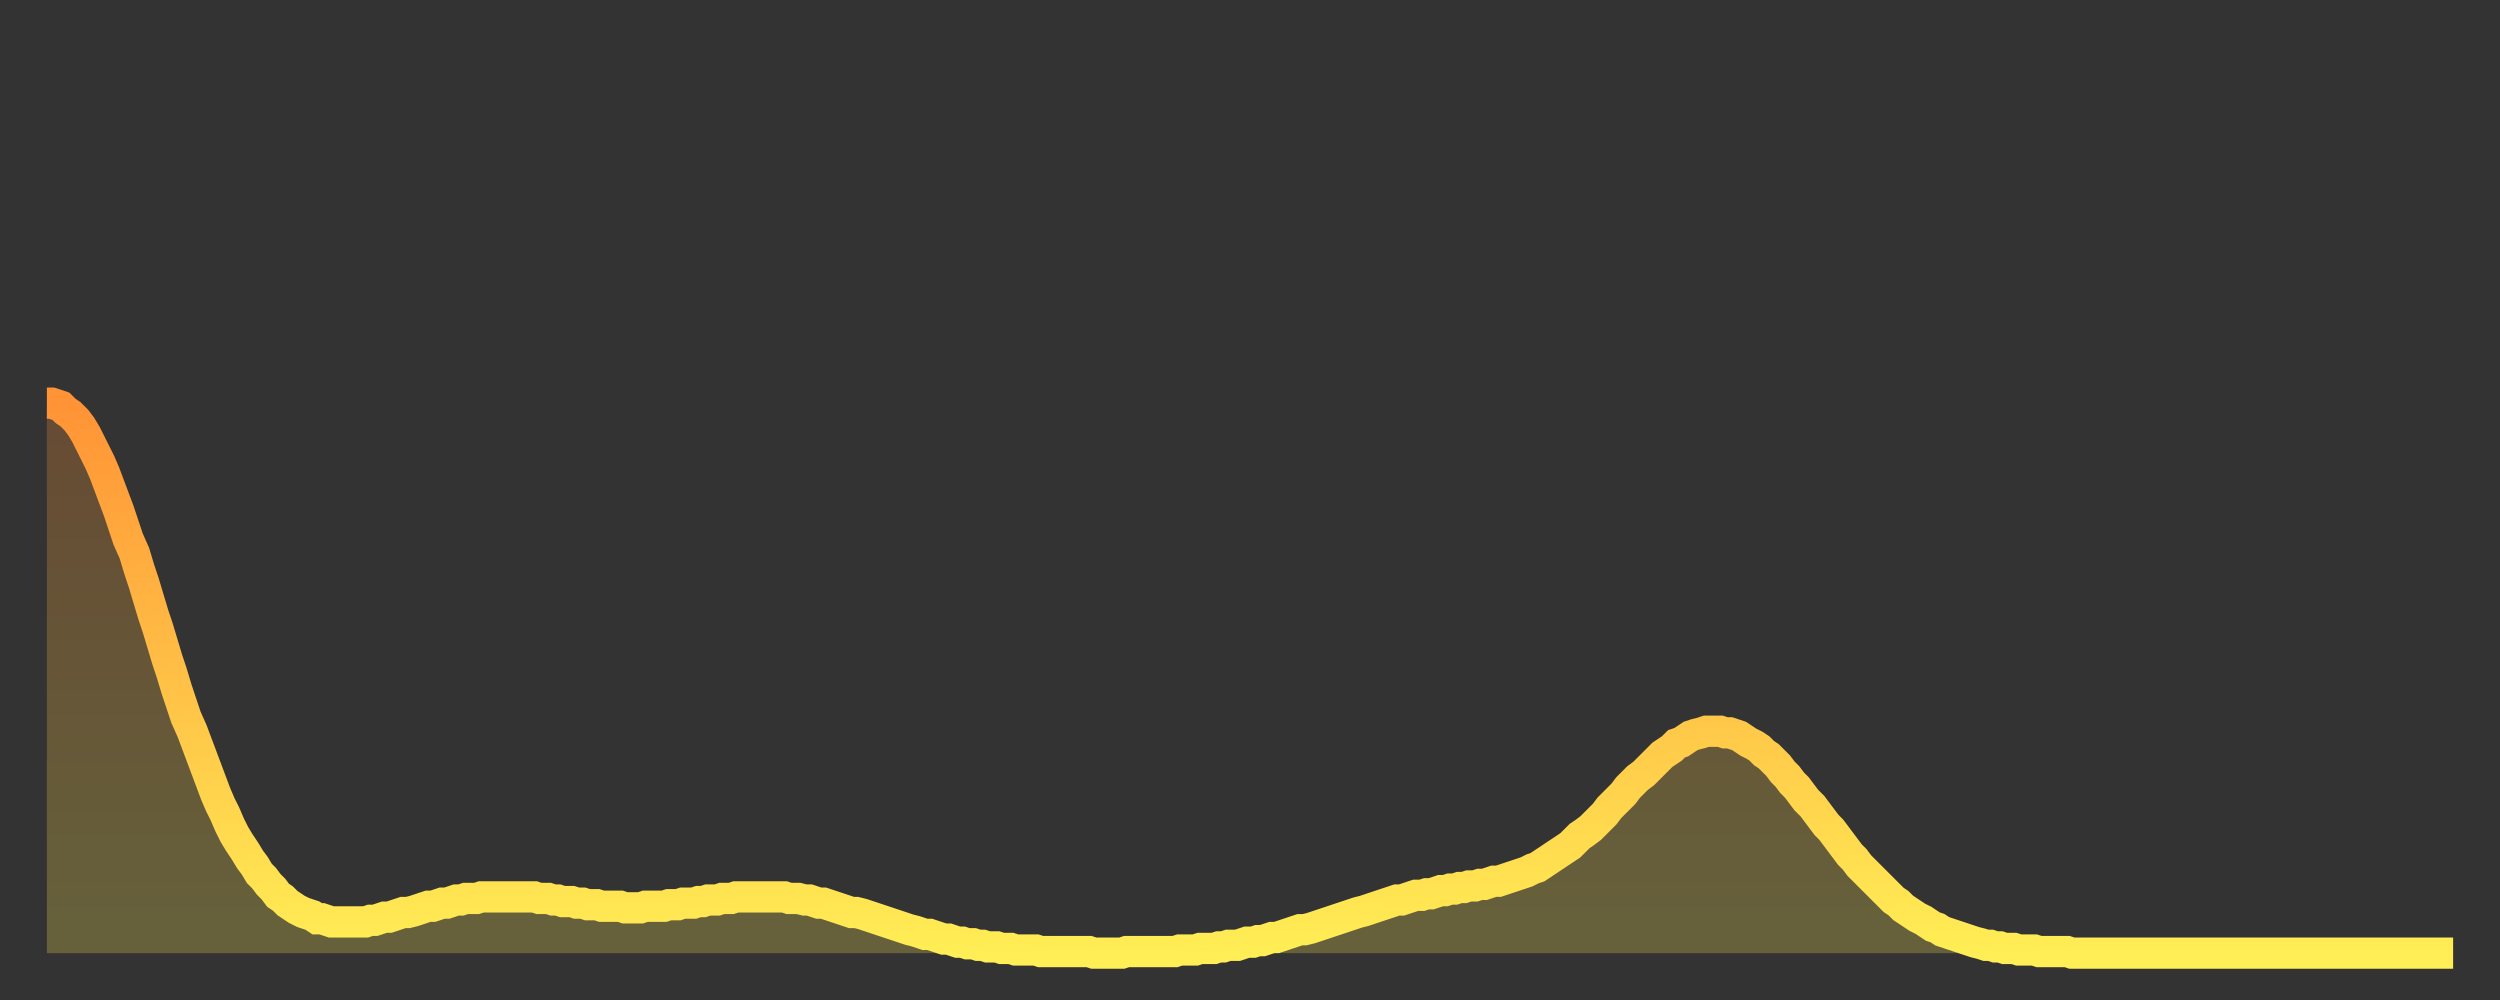 <?xml version="1.0" encoding="utf-8" ?>
<svg baseProfile="full" height="64" version="1.1" width="160" xmlns="http://www.w3.org/2000/svg" xmlns:ev="http://www.w3.org/2001/xml-events" xmlns:xlink="http://www.w3.org/1999/xlink"><rect width="100%" height="100%" fill="#333333" stroke="none"/><defs><linearGradient id="id94846" x1="0" x2="0" y1="0" y2="1"><stop offset="0%" stop-color="#ff9336" /><stop offset="50%" stop-color="#ffc046" /><stop offset="100%" stop-color="#ffee55" /></linearGradient></defs><g transform="translate(3,3)"><g><path d="M 0.0 22.8 0.3 22.8 0.6 22.9 0.9 23.0 1.2 23.3 1.5 23.5 1.9 23.9 2.2 24.3 2.5 24.8 2.8 25.4 3.1 26.0 3.4 26.6 3.7 27.3 4.0 28.1 4.3 28.9 4.6 29.7 4.9 30.6 5.2 31.5 5.6 32.4 5.9 33.4 6.2 34.3 6.5 35.3 6.8 36.3 7.1 37.2 7.4 38.2 7.7 39.2 8.0 40.1 8.3 41.1 8.6 42.0 8.9 42.9 9.3 43.8 9.6 44.6 9.9 45.4 10.2 46.2 10.5 47.0 10.8 47.8 11.1 48.5 11.4 49.1 11.7 49.8 12.0 50.4 12.3 50.9 12.7 51.5 13.0 52.0 13.3 52.4 13.6 52.9 13.9 53.2 14.2 53.6 14.5 53.9 14.8 54.3 15.1 54.5 15.4 54.8 15.7 55.0 16.0 55.2 16.4 55.4 16.7 55.5 17.0 55.6 17.3 55.8 17.6 55.8 17.9 55.9 18.2 56.0 18.5 56.0 18.8 56.0 19.1 56.0 19.4 56.0 19.8 56.0 20.1 56.0 20.4 56.0 20.7 55.9 21.0 55.9 21.3 55.8 21.6 55.7 21.9 55.7 22.2 55.6 22.5 55.5 22.8 55.4 23.1 55.4 23.5 55.3 23.8 55.2 24.1 55.1 24.4 55.0 24.7 55.0 25.0 54.9 25.3 54.8 25.6 54.8 25.9 54.7 26.2 54.6 26.5 54.6 26.8 54.5 27.2 54.5 27.5 54.5 27.8 54.4 28.1 54.4 28.4 54.4 28.7 54.4 29.0 54.4 29.3 54.4 29.6 54.4 29.9 54.4 30.2 54.4 30.6 54.4 30.9 54.4 31.2 54.4 31.5 54.5 31.8 54.5 32.1 54.5 32.4 54.6 32.7 54.6 33.0 54.7 33.3 54.7 33.6 54.7 33.9 54.8 34.3 54.8 34.6 54.9 34.9 54.9 35.2 54.9 35.5 55.0 35.8 55.0 36.1 55.0 36.4 55.0 36.7 55.0 37.0 55.1 37.3 55.1 37.7 55.1 38.0 55.1 38.3 55.0 38.6 55.0 38.9 55.0 39.2 55.0 39.5 55.0 39.8 54.9 40.1 54.9 40.4 54.9 40.7 54.8 41.0 54.8 41.4 54.8 41.7 54.7 42.0 54.7 42.3 54.6 42.6 54.6 42.9 54.6 43.2 54.5 43.5 54.5 43.8 54.5 44.1 54.4 44.4 54.4 44.7 54.4 45.1 54.4 45.4 54.4 45.7 54.4 46.0 54.4 46.3 54.4 46.6 54.4 46.9 54.4 47.2 54.4 47.5 54.5 47.8 54.5 48.1 54.5 48.5 54.6 48.8 54.6 49.1 54.7 49.4 54.8 49.7 54.8 50.0 54.9 50.3 55.0 50.6 55.1 50.9 55.2 51.2 55.3 51.5 55.4 51.8 55.4 52.2 55.5 52.5 55.6 52.8 55.7 53.1 55.8 53.4 55.9 53.7 56.0 54.0 56.1 54.3 56.2 54.6 56.3 54.9 56.4 55.2 56.5 55.6 56.6 55.9 56.7 56.2 56.8 56.5 56.8 56.8 56.9 57.1 57.0 57.4 57.1 57.7 57.1 58.0 57.2 58.3 57.3 58.6 57.3 58.9 57.4 59.3 57.4 59.6 57.5 59.9 57.5 60.2 57.6 60.5 57.6 60.8 57.6 61.1 57.7 61.4 57.7 61.7 57.7 62.0 57.8 62.3 57.8 62.6 57.8 63.0 57.8 63.3 57.8 63.6 57.9 63.9 57.9 64.2 57.9 64.5 57.9 64.8 57.9 65.1 57.9 65.4 57.9 65.7 57.9 66.0 57.9 66.4 57.9 66.7 57.9 67.0 58.0 67.3 58.0 67.6 58.0 67.9 58.0 68.2 58.0 68.5 58.0 68.8 58.0 69.1 57.9 69.4 57.9 69.7 57.9 70.1 57.9 70.4 57.9 70.7 57.9 71.0 57.9 71.3 57.9 71.6 57.9 71.9 57.9 72.2 57.9 72.5 57.8 72.8 57.8 73.1 57.8 73.5 57.8 73.8 57.7 74.1 57.7 74.4 57.7 74.7 57.7 75.0 57.6 75.3 57.6 75.6 57.5 75.9 57.5 76.2 57.5 76.5 57.4 76.8 57.3 77.2 57.3 77.5 57.2 77.8 57.2 78.1 57.1 78.4 57.0 78.7 57.0 79.0 56.9 79.3 56.8 79.6 56.7 79.9 56.6 80.2 56.5 80.5 56.5 80.9 56.4 81.2 56.3 81.5 56.2 81.8 56.1 82.1 56.0 82.4 55.9 82.7 55.8 83.0 55.7 83.3 55.6 83.6 55.5 83.9 55.4 84.3 55.3 84.6 55.2 84.9 55.1 85.2 55.0 85.5 54.9 85.8 54.8 86.1 54.7 86.4 54.6 86.7 54.6 87.0 54.5 87.3 54.4 87.6 54.3 88.0 54.3 88.3 54.2 88.6 54.2 88.9 54.1 89.2 54.0 89.5 54.0 89.8 53.9 90.1 53.9 90.4 53.8 90.7 53.8 91.0 53.7 91.4 53.7 91.7 53.6 92.0 53.6 92.3 53.5 92.6 53.4 92.9 53.4 93.2 53.3 93.5 53.2 93.8 53.1 94.1 53.0 94.4 52.9 94.7 52.8 95.1 52.6 95.4 52.5 95.7 52.3 96.0 52.1 96.3 51.9 96.6 51.7 96.9 51.5 97.2 51.3 97.5 51.1 97.8 50.8 98.1 50.5 98.4 50.3 98.8 50.0 99.1 49.7 99.4 49.4 99.7 49.1 100.0 48.7 100.3 48.4 100.6 48.1 100.9 47.8 101.2 47.4 101.5 47.1 101.8 46.8 102.2 46.5 102.5 46.2 102.8 45.9 103.1 45.6 103.4 45.3 103.7 45.1 104.0 44.9 104.3 44.6 104.6 44.5 104.9 44.3 105.2 44.1 105.5 44.0 105.9 43.9 106.2 43.8 106.5 43.8 106.8 43.8 107.1 43.8 107.4 43.9 107.7 43.9 108.0 44.0 108.3 44.1 108.6 44.3 108.9 44.5 109.3 44.7 109.6 44.9 109.9 45.2 110.2 45.4 110.5 45.7 110.8 46.0 111.1 46.4 111.4 46.7 111.7 47.1 112.0 47.4 112.3 47.8 112.6 48.2 113.0 48.6 113.3 49.0 113.6 49.4 113.9 49.8 114.2 50.1 114.5 50.5 114.8 50.9 115.1 51.3 115.4 51.7 115.7 52.0 116.0 52.4 116.3 52.7 116.7 53.1 117.0 53.4 117.3 53.7 117.6 54.0 117.9 54.3 118.2 54.6 118.5 54.8 118.8 55.1 119.1 55.3 119.4 55.5 119.7 55.7 120.1 55.9 120.4 56.1 120.7 56.3 121.0 56.4 121.3 56.6 121.6 56.7 121.9 56.8 122.2 56.9 122.5 57.0 122.8 57.1 123.1 57.2 123.4 57.3 123.8 57.4 124.1 57.5 124.4 57.5 124.7 57.6 125.0 57.6 125.3 57.7 125.6 57.7 125.9 57.7 126.2 57.8 126.5 57.8 126.8 57.8 127.2 57.8 127.5 57.9 127.8 57.9 128.1 57.9 128.4 57.9 128.7 57.9 129.0 57.9 129.3 57.9 129.6 58.0 129.9 58.0 130.2 58.0 130.5 58.0 130.9 58.0 131.2 58.0 131.5 58.0 131.8 58.0 132.1 58.0 132.4 58.0 132.7 58.0 133.0 58.0 133.3 58.0 133.6 58.0 133.9 58.0 134.2 58.0 134.6 58.0 134.9 58.0 135.2 58.0 135.5 58.0 135.8 58.0 136.1 58.0 136.4 58.0 136.7 58.0 137.0 58.0 137.3 58.0 137.6 58.0 138.0 58.0 138.3 58.0 138.6 58.0 138.9 58.0 139.2 58.0 139.5 58.0 139.8 58.0 140.1 58.0 140.4 58.0 140.7 58.0 141.0 58.0 141.3 58.0 141.7 58.0 142.0 58.0 142.3 58.0 142.6 58.0 142.9 58.0 143.2 58.0 143.5 58.0 143.8 58.0 144.1 58.0 144.4 58.0 144.7 58.0 145.1 58.0 145.4 58.0 145.7 58.0 146.0 58.0 146.3 58.0 146.6 58.0 146.9 58.0 147.2 58.0 147.5 58.0 147.8 58.0 148.1 58.0 148.4 58.0 148.8 58.0 149.1 58.0 149.4 58.0 149.7 58.0 150.0 58.0 150.3 58.0 150.6 58.0 150.9 58.0 151.2 58.0 151.5 58.0 151.8 58.0 152.1 58.0 152.5 58.0 152.8 58.0 153.1 58.0 153.4 58.0 153.7 58.0 154.0 58.0" fill="none" id="graph-curve" opacity="1" stroke="url(#id94846)" stroke-width="2" /><path d="M 0 58 L 0.0 22.8 0.3 22.8 0.6 22.9 0.9 23.0 1.2 23.3 1.5 23.5 1.9 23.9 2.2 24.3 2.5 24.8 2.8 25.4 3.1 26.0 3.4 26.6 3.7 27.3 4.0 28.1 4.3 28.9 4.6 29.7 4.9 30.6 5.2 31.5 5.6 32.4 5.9 33.4 6.2 34.3 6.5 35.3 6.8 36.3 7.1 37.2 7.4 38.2 7.7 39.2 8.0 40.1 8.3 41.1 8.6 42.0 8.9 42.9 9.3 43.8 9.6 44.6 9.9 45.4 10.2 46.2 10.5 47.0 10.8 47.8 11.1 48.5 11.4 49.1 11.7 49.8 12.0 50.4 12.3 50.9 12.7 51.5 13.0 52.0 13.3 52.4 13.6 52.9 13.9 53.2 14.2 53.6 14.5 53.9 14.8 54.3 15.1 54.5 15.4 54.8 15.7 55.0 16.0 55.2 16.4 55.4 16.7 55.5 17.0 55.6 17.3 55.8 17.6 55.8 17.9 55.9 18.2 56.0 18.5 56.0 18.8 56.0 19.1 56.0 19.4 56.0 19.8 56.0 20.1 56.0 20.4 56.0 20.7 55.9 21.0 55.9 21.3 55.8 21.6 55.7 21.9 55.7 22.2 55.6 22.5 55.5 22.8 55.4 23.1 55.4 23.5 55.3 23.8 55.2 24.1 55.1 24.4 55.0 24.7 55.0 25.0 54.9 25.3 54.8 25.6 54.8 25.9 54.7 26.2 54.6 26.5 54.6 26.8 54.5 27.2 54.5 27.5 54.5 27.8 54.4 28.1 54.4 28.4 54.4 28.7 54.4 29.0 54.4 29.3 54.4 29.6 54.4 29.9 54.4 30.2 54.4 30.6 54.4 30.9 54.4 31.2 54.4 31.5 54.5 31.8 54.5 32.1 54.5 32.4 54.6 32.7 54.6 33.0 54.7 33.3 54.7 33.6 54.7 33.9 54.8 34.3 54.8 34.6 54.9 34.9 54.9 35.2 54.9 35.5 55.0 35.8 55.0 36.1 55.0 36.4 55.0 36.7 55.0 37.0 55.1 37.3 55.1 37.7 55.1 38.0 55.1 38.3 55.0 38.6 55.0 38.9 55.0 39.2 55.0 39.5 55.0 39.8 54.9 40.1 54.9 40.4 54.9 40.7 54.8 41.0 54.8 41.4 54.8 41.7 54.7 42.0 54.7 42.3 54.6 42.6 54.6 42.9 54.6 43.2 54.5 43.5 54.5 43.8 54.5 44.1 54.4 44.4 54.4 44.7 54.4 45.1 54.4 45.4 54.4 45.7 54.4 46.0 54.4 46.3 54.4 46.6 54.4 46.9 54.4 47.2 54.4 47.5 54.5 47.8 54.5 48.1 54.5 48.5 54.6 48.8 54.6 49.1 54.7 49.4 54.8 49.7 54.8 50.0 54.9 50.3 55.0 50.6 55.1 50.9 55.2 51.2 55.3 51.5 55.4 51.8 55.4 52.2 55.5 52.5 55.6 52.8 55.7 53.1 55.8 53.4 55.9 53.7 56.0 54.0 56.1 54.3 56.2 54.6 56.3 54.9 56.4 55.2 56.5 55.6 56.6 55.9 56.7 56.2 56.8 56.5 56.8 56.8 56.9 57.1 57.0 57.4 57.1 57.7 57.1 58.0 57.2 58.3 57.3 58.6 57.3 58.9 57.4 59.3 57.4 59.6 57.5 59.9 57.5 60.2 57.6 60.5 57.6 60.8 57.6 61.1 57.7 61.4 57.7 61.7 57.7 62.0 57.8 62.3 57.8 62.6 57.8 63.0 57.8 63.3 57.8 63.6 57.9 63.9 57.9 64.2 57.9 64.5 57.9 64.8 57.9 65.1 57.9 65.4 57.9 65.7 57.9 66.0 57.9 66.4 57.9 66.7 57.9 67.0 58.0 67.3 58.0 67.6 58.0 67.9 58.0 68.2 58.0 68.5 58.0 68.8 58.0 69.1 57.9 69.4 57.9 69.7 57.9 70.1 57.9 70.4 57.9 70.7 57.9 71.0 57.9 71.3 57.9 71.6 57.9 71.9 57.9 72.2 57.9 72.5 57.8 72.8 57.8 73.1 57.8 73.5 57.8 73.8 57.7 74.1 57.7 74.4 57.7 74.7 57.7 75.0 57.6 75.3 57.6 75.6 57.5 75.9 57.5 76.2 57.5 76.5 57.4 76.8 57.3 77.2 57.3 77.5 57.2 77.8 57.2 78.1 57.1 78.4 57.0 78.7 57.0 79.0 56.9 79.3 56.8 79.6 56.7 79.9 56.6 80.2 56.5 80.5 56.5 80.9 56.4 81.2 56.3 81.5 56.2 81.8 56.1 82.1 56.0 82.4 55.9 82.7 55.8 83.0 55.7 83.3 55.6 83.6 55.5 83.9 55.4 84.3 55.3 84.6 55.2 84.9 55.1 85.2 55.0 85.5 54.9 85.8 54.8 86.1 54.7 86.4 54.6 86.7 54.6 87.0 54.5 87.3 54.4 87.6 54.3 88.0 54.3 88.3 54.2 88.6 54.2 88.9 54.1 89.2 54.0 89.5 54.0 89.8 53.9 90.1 53.9 90.4 53.8 90.7 53.8 91.0 53.7 91.4 53.7 91.7 53.6 92.0 53.6 92.3 53.5 92.6 53.4 92.9 53.4 93.2 53.3 93.5 53.2 93.8 53.1 94.1 53.0 94.4 52.9 94.7 52.8 95.1 52.6 95.4 52.5 95.7 52.3 96.0 52.1 96.3 51.9 96.6 51.7 96.9 51.5 97.2 51.3 97.5 51.1 97.8 50.8 98.1 50.5 98.4 50.3 98.8 50.0 99.1 49.7 99.4 49.4 99.7 49.1 100.0 48.7 100.3 48.4 100.6 48.1 100.9 47.8 101.2 47.4 101.5 47.1 101.8 46.8 102.2 46.5 102.5 46.2 102.8 45.9 103.1 45.6 103.4 45.3 103.7 45.1 104.0 44.9 104.3 44.6 104.6 44.5 104.9 44.3 105.2 44.1 105.5 44.0 105.9 43.9 106.2 43.8 106.5 43.8 106.8 43.8 107.1 43.8 107.4 43.9 107.7 43.9 108.0 44.0 108.3 44.1 108.6 44.3 108.9 44.5 109.3 44.7 109.6 44.9 109.9 45.2 110.2 45.4 110.5 45.7 110.8 46.0 111.1 46.4 111.4 46.7 111.7 47.1 112.0 47.4 112.3 47.8 112.6 48.2 113.0 48.6 113.3 49.0 113.6 49.4 113.9 49.8 114.2 50.1 114.5 50.5 114.8 50.9 115.1 51.3 115.4 51.7 115.7 52.0 116.0 52.4 116.3 52.7 116.7 53.1 117.0 53.4 117.3 53.7 117.6 54.0 117.9 54.3 118.2 54.6 118.5 54.8 118.8 55.1 119.1 55.3 119.4 55.5 119.7 55.7 120.1 55.9 120.4 56.1 120.7 56.3 121.0 56.4 121.3 56.6 121.6 56.7 121.9 56.8 122.2 56.9 122.5 57.0 122.8 57.1 123.1 57.2 123.4 57.3 123.8 57.4 124.1 57.5 124.4 57.5 124.7 57.6 125.0 57.6 125.3 57.7 125.6 57.7 125.9 57.7 126.2 57.8 126.5 57.8 126.8 57.8 127.2 57.8 127.5 57.9 127.8 57.9 128.1 57.9 128.4 57.9 128.7 57.9 129.0 57.9 129.3 57.9 129.6 58.0 129.9 58.0 130.2 58.0 130.5 58.0 130.9 58.0 131.2 58.0 131.5 58.0 131.8 58.0 132.1 58.0 132.4 58.0 132.7 58.0 133.0 58.0 133.3 58.0 133.6 58.0 133.9 58.0 134.2 58.0 134.6 58.0 134.9 58.0 135.2 58.0 135.5 58.0 135.8 58.0 136.1 58.0 136.4 58.0 136.7 58.0 137.0 58.0 137.3 58.0 137.6 58.0 138.0 58.0 138.3 58.0 138.6 58.0 138.9 58.0 139.2 58.0 139.5 58.0 139.8 58.0 140.1 58.0 140.4 58.0 140.7 58.0 141.0 58.0 141.3 58.0 141.7 58.0 142.0 58.0 142.3 58.0 142.6 58.0 142.9 58.0 143.2 58.0 143.5 58.0 143.8 58.0 144.1 58.0 144.4 58.0 144.7 58.0 145.1 58.0 145.4 58.0 145.7 58.0 146.0 58.0 146.3 58.0 146.6 58.0 146.9 58.0 147.2 58.0 147.5 58.0 147.8 58.0 148.1 58.0 148.4 58.0 148.8 58.0 149.1 58.0 149.4 58.0 149.7 58.0 150.0 58.0 150.3 58.0 150.6 58.0 150.9 58.0 151.2 58.0 151.5 58.0 151.8 58.0 152.1 58.0 152.5 58.0 152.8 58.0 153.1 58.0 153.4 58.0 153.7 58.0 154.0 58.0 154 58" fill="url(#id94846)" fill-opacity=".25" id="graph-shadow" /></g></g></svg>